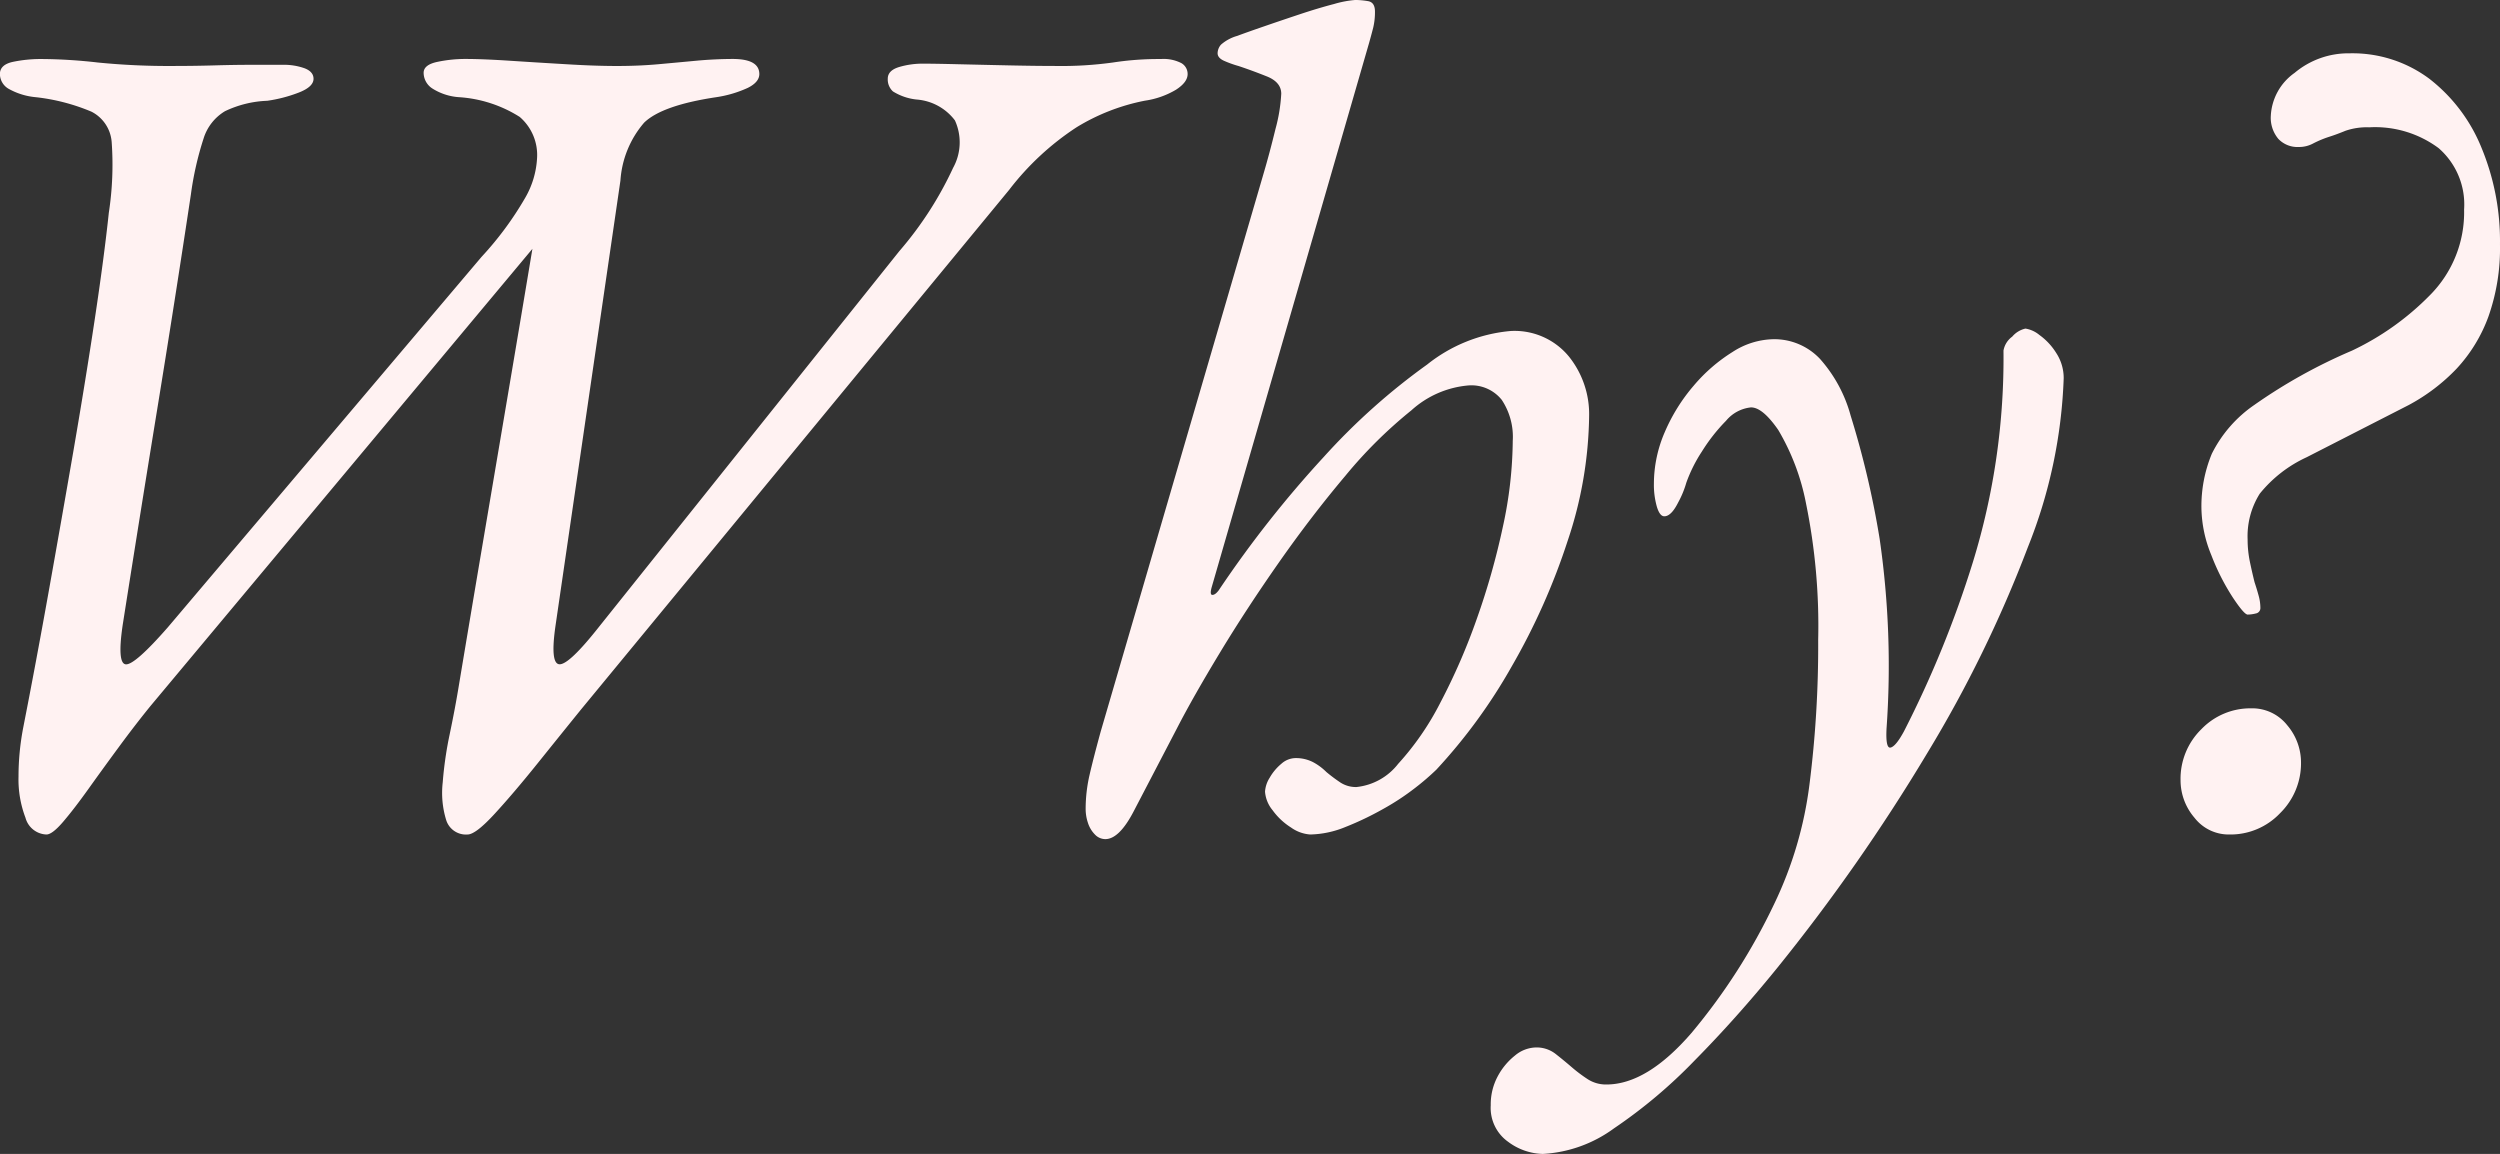 <?xml version="1.0" encoding="UTF-8"?> <svg xmlns="http://www.w3.org/2000/svg" width="140.4" height="64.805" viewBox="0 0 140.4 64.805"><rect x="0" y="0" width="140.4" height="64.805" fill="#333333" stroke="none"/> <path id="Контур_1" data-name="Контур 1" d="M13.52.91a1.267,1.267,0,0,1-1.17-.943,6.042,6.042,0,0,1-.39-2.308,14.56,14.56,0,0,1,.26-2.73q.715-3.64,1.43-7.638t1.4-7.963q.682-3.965,1.2-7.41t.78-5.915a17.873,17.873,0,0,0,.163-3.965,2.088,2.088,0,0,0-1.138-1.722,11.226,11.226,0,0,0-3.12-.812,3.812,3.812,0,0,1-1.5-.455.969.969,0,0,1-.52-.845q0-.52.715-.682a7.707,7.707,0,0,1,1.69-.162,29.031,29.031,0,0,1,3.087.195,39.959,39.959,0,0,0,4.258.195q1.17,0,2.307-.033t2.112-.032h1.69a3.461,3.461,0,0,1,1.267.2q.487.195.487.585,0,.455-.845.78a8.04,8.04,0,0,1-1.755.455,6,6,0,0,0-2.373.585,2.728,2.728,0,0,0-1.2,1.527,17.881,17.881,0,0,0-.715,3.153q-.91,6.045-1.885,12.025T17.81-10.855q-.325,2.21.195,2.21t2.34-2.08l17.615-20.8a18.416,18.416,0,0,0,2.47-3.347,4.96,4.96,0,0,0,.65-2.178,2.817,2.817,0,0,0-.975-2.34A7.241,7.241,0,0,0,36.66-40.5a3.208,3.208,0,0,1-1.462-.487,1.059,1.059,0,0,1-.487-.878q0-.455.78-.617a7.631,7.631,0,0,1,1.56-.162q.975,0,2.5.1t3.153.195q1.625.1,2.86.1t2.34-.1q1.1-.1,2.112-.195t2.048-.1q1.495,0,1.5.845,0,.455-.65.78a6.552,6.552,0,0,1-1.755.52q-3.055.455-4.062,1.43a5.532,5.532,0,0,0-1.333,3.25l-3.64,24.96q-.325,2.21.228,2.21T44.59-10.79L61.425-31.85a20,20,0,0,0,3.022-4.68,2.96,2.96,0,0,0,.1-2.665,2.974,2.974,0,0,0-2.145-1.17,3.119,3.119,0,0,1-1.333-.455.907.907,0,0,1-.292-.715q0-.455.617-.65a4.634,4.634,0,0,1,1.4-.195q.585,0,1.918.032t2.86.065q1.528.033,2.633.033a21.013,21.013,0,0,0,3.217-.195,16.948,16.948,0,0,1,2.7-.195,2.184,2.184,0,0,1,1.138.227.7.7,0,0,1,.357.618q0,.455-.65.877a4.737,4.737,0,0,1-1.755.618,11.585,11.585,0,0,0-3.835,1.495A15.345,15.345,0,0,0,67.6-35.3L43.55-6.11q-1.105,1.365-2.437,3.023T38.708-.26Q37.635.91,37.18.91A1.161,1.161,0,0,1,35.978.1a5.192,5.192,0,0,1-.195-2.113,20.758,20.758,0,0,1,.39-2.7q.293-1.4.487-2.567.65-3.9,1.365-8.125l1.43-8.45q.715-4.225,1.365-8.125L19.37-6.305q-.845,1.04-1.755,2.275T15.893-1.658Q15.08-.52,14.463.2T13.52.91Zm59.475.26A.808.808,0,0,1,72.41.91a1.632,1.632,0,0,1-.39-.65,2.454,2.454,0,0,1-.13-.78,8.556,8.556,0,0,1,.227-1.95q.227-.975.618-2.4L81.9-36.27q.325-1.105.65-2.438a9.31,9.31,0,0,0,.325-1.982q0-.65-.812-.975T80.47-42.25a5.857,5.857,0,0,1-.812-.292q-.358-.163-.357-.423a.737.737,0,0,1,.195-.487,2.357,2.357,0,0,1,.91-.488q.52-.195,1.462-.52t2.015-.683q1.072-.357,1.95-.585a5.861,5.861,0,0,1,1.2-.228,4.377,4.377,0,0,1,.715.065q.39.065.39.585a3.778,3.778,0,0,1-.1.91q-.1.39-.228.845L78.975-13q-.13.455.033.455t.357-.26a62.047,62.047,0,0,1,5.915-7.507,36.33,36.33,0,0,1,5.785-5.168,8.75,8.75,0,0,1,4.68-1.885,3.947,3.947,0,0,1,3.283,1.43,5.172,5.172,0,0,1,1.138,3.315,22.76,22.76,0,0,1-1.2,7.02A36.992,36.992,0,0,1,95.81-8.515,30.689,30.689,0,0,1,91.585-2.73a14.231,14.231,0,0,1-1.17,1.008,13.951,13.951,0,0,1-1.82,1.2A17.066,17.066,0,0,1,86.482.488,5.443,5.443,0,0,1,84.5.91,2.1,2.1,0,0,1,83.427.52a3.721,3.721,0,0,1-1.04-.975,1.855,1.855,0,0,1-.423-1.04,1.645,1.645,0,0,1,.26-.78,2.838,2.838,0,0,1,.65-.78,1.221,1.221,0,0,1,.78-.325,2.1,2.1,0,0,1,1.007.227,3.185,3.185,0,0,1,.747.553,9.143,9.143,0,0,0,.78.585,1.6,1.6,0,0,0,.91.26,3.413,3.413,0,0,0,2.34-1.3A15.613,15.613,0,0,0,91.813-6.5a35.029,35.029,0,0,0,2.048-4.713,40.913,40.913,0,0,0,1.462-5.168,23.25,23.25,0,0,0,.553-4.81,3.749,3.749,0,0,0-.618-2.308A2.18,2.18,0,0,0,93.4-24.31a5.461,5.461,0,0,0-3.217,1.4,25.54,25.54,0,0,0-3.705,3.673q-1.918,2.275-3.738,4.875T79.43-9.3q-1.495,2.47-2.4,4.225L74.587-.39Q73.775,1.17,72.995,1.17Zm24.57,17.68a3.384,3.384,0,0,1-1.95-.683,2.334,2.334,0,0,1-.975-2.047,3.338,3.338,0,0,1,.39-1.625A3.7,3.7,0,0,1,96,13.325a1.9,1.9,0,0,1,1.17-.455,1.734,1.734,0,0,1,1.105.357q.455.357.91.748a8.3,8.3,0,0,0,.91.683,1.881,1.881,0,0,0,1.04.292q2.275,0,4.777-2.892a34,34,0,0,0,4.647-7.248,21.689,21.689,0,0,0,1.983-6.728,61.77,61.77,0,0,0,.487-8.093,34.361,34.361,0,0,0-.683-7.67,12.819,12.819,0,0,0-1.56-4.128q-.877-1.267-1.527-1.267a2.089,2.089,0,0,0-1.4.747A9.957,9.957,0,0,0,106.5-20.6a8.247,8.247,0,0,0-.877,1.755,5.336,5.336,0,0,1-.455,1.105q-.39.78-.78.78-.26,0-.423-.553a4.5,4.5,0,0,1-.162-1.267,7.311,7.311,0,0,1,.618-2.925,10.091,10.091,0,0,1,1.625-2.6,9.257,9.257,0,0,1,2.177-1.885,4.36,4.36,0,0,1,2.275-.715,3.526,3.526,0,0,1,2.632,1.105,7.889,7.889,0,0,1,1.722,3.185A50.8,50.8,0,0,1,116.48-15.7a49.747,49.747,0,0,1,.39,10.628q-.065,1.17.228,1.1t.748-.91a59.5,59.5,0,0,0,3.867-9.49,38.954,38.954,0,0,0,1.723-11.895,1.225,1.225,0,0,1,.488-.78,1.368,1.368,0,0,1,.747-.455,1.643,1.643,0,0,1,.78.358,3.536,3.536,0,0,1,.943,1.007,2.57,2.57,0,0,1,.423,1.43,28.078,28.078,0,0,1-2.015,9.49,70.569,70.569,0,0,1-5.655,11.57,105.354,105.354,0,0,1-8.45,12.09q-2.275,2.8-4.615,5.168a28.251,28.251,0,0,1-4.517,3.8A7.439,7.439,0,0,1,97.565,18.85ZM137.15-11.44q-.2,0-.845-.975a12.711,12.711,0,0,1-1.2-2.372,7.176,7.176,0,0,1-.553-2.632,7.681,7.681,0,0,1,.585-3.055,7.237,7.237,0,0,1,2.372-2.73A29.913,29.913,0,0,1,143-26.26a15.281,15.281,0,0,0,4.387-3.12,6.593,6.593,0,0,0,1.917-4.81,4.192,4.192,0,0,0-1.43-3.445,5.981,5.981,0,0,0-3.9-1.17,3.683,3.683,0,0,0-1.333.195q-.487.2-.877.325a5.929,5.929,0,0,0-.943.39,1.669,1.669,0,0,1-.812.195,1.477,1.477,0,0,1-1.137-.455,1.841,1.841,0,0,1-.423-1.3,3.137,3.137,0,0,1,1.333-2.405,4.694,4.694,0,0,1,3.087-1.1,7.207,7.207,0,0,1,4.485,1.43,9.325,9.325,0,0,1,2.925,3.868,13.7,13.7,0,0,1,1.04,5.427,11.5,11.5,0,0,1-.65,4.062,8.63,8.63,0,0,1-1.788,2.925,10.679,10.679,0,0,1-2.7,2.047l-5.72,2.925a7.316,7.316,0,0,0-2.633,2.047,4.484,4.484,0,0,0-.682,2.568,6.136,6.136,0,0,0,.13,1.267q.13.618.26,1.137.13.39.227.748a2.594,2.594,0,0,1,.1.682.307.307,0,0,1-.26.325A1.91,1.91,0,0,1,137.15-11.44ZM136.11.91a2.43,2.43,0,0,1-1.95-.943,3.229,3.229,0,0,1-.78-2.112,3.89,3.89,0,0,1,1.17-2.86,3.815,3.815,0,0,1,2.8-1.17,2.5,2.5,0,0,1,2.015.942,3.229,3.229,0,0,1,.78,2.113,3.923,3.923,0,0,1-1.17,2.828A3.838,3.838,0,0,1,136.11.91Z" transform="translate(-10.92 45.955)" fill="#fff2f2"></path> </svg> 